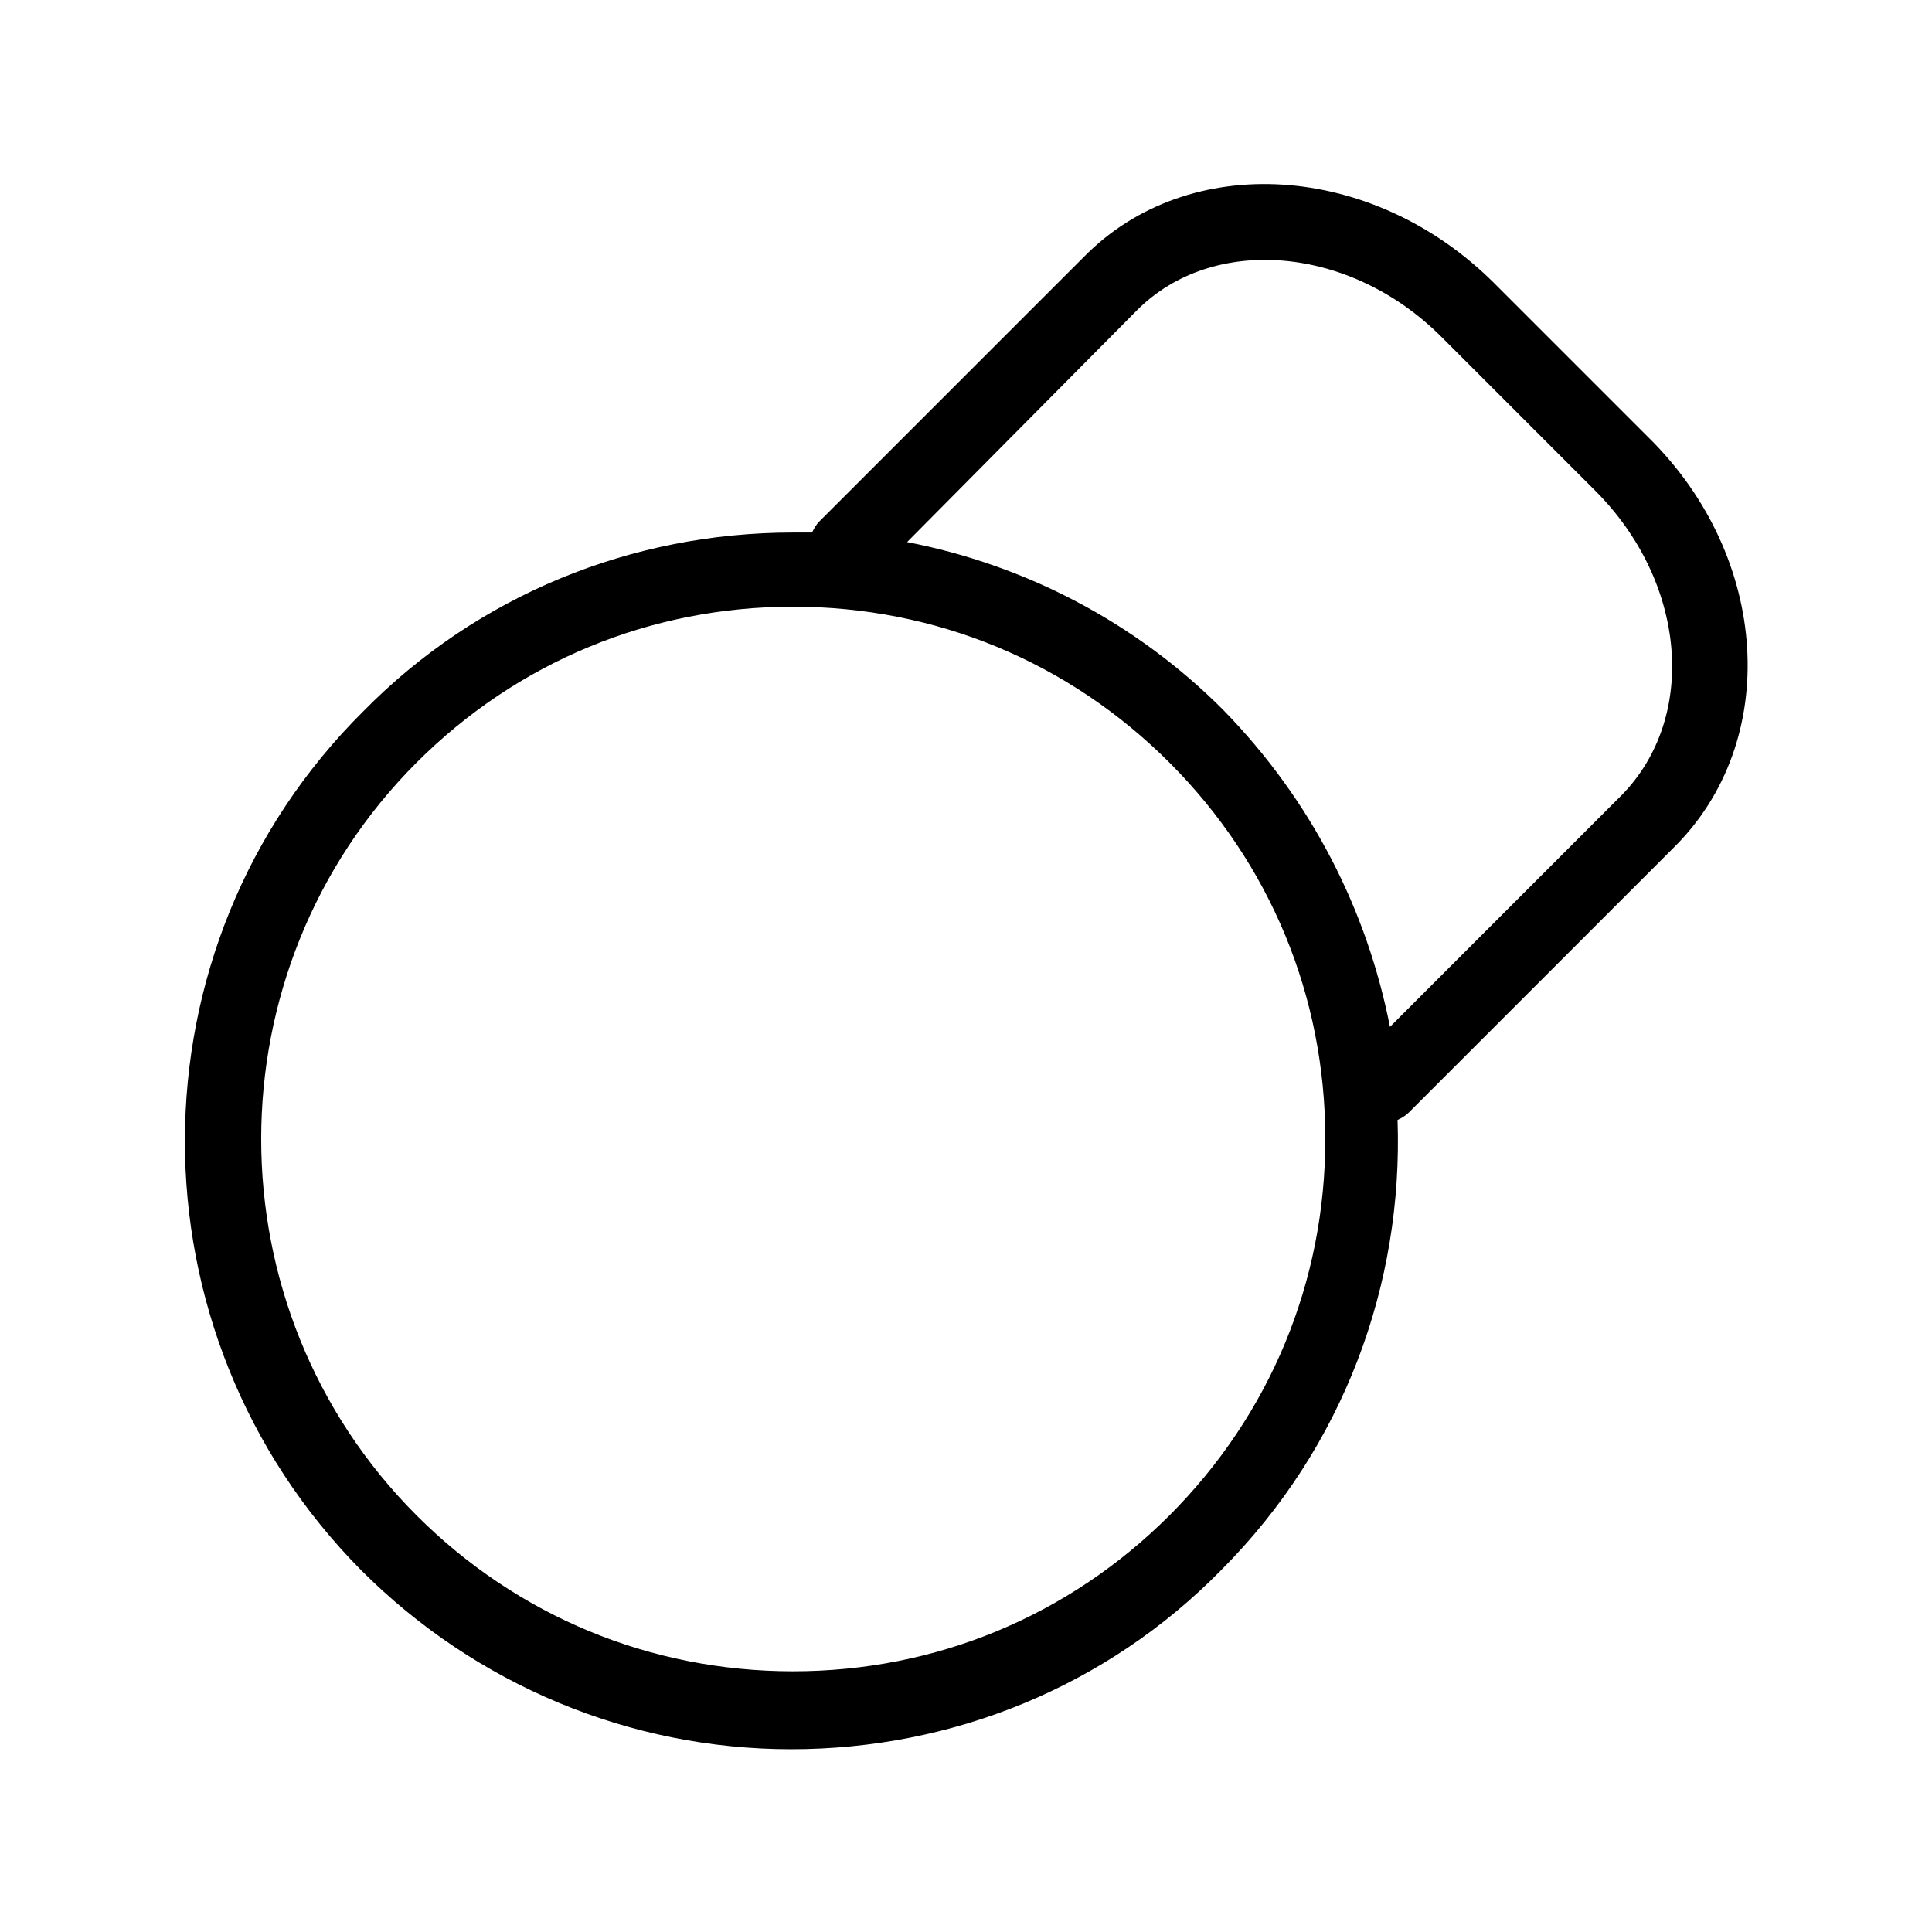 <?xml version="1.0" encoding="UTF-8"?>
<!-- Uploaded to: SVG Find, www.svgrepo.com, Generator: SVG Find Mixer Tools -->
<svg fill="#000000" width="800px" height="800px" version="1.1" viewBox="144 144 512 512" xmlns="http://www.w3.org/2000/svg">
 <path d="m580.87 259.94-40.809-40.809c-32.242-32.242-81.113-35.266-108.82-7.055l-70.027 70.027c-1.008 1.008-1.512 2.016-2.016 3.023h-5.039c-42.824 0-83.633 16.625-113.86 47.359-62.977 62.473-62.977 164.75-0.508 227.72 30.23 30.23 71.039 47.359 113.86 47.359 42.824 0 83.633-16.625 113.86-47.359 32.746-32.746 48.367-76.074 46.855-119.4 1.008-0.504 2.016-1.008 3.023-2.016l70.031-70.031c28.719-28.211 25.695-77.082-6.547-108.82zm-126.96 285.66c-26.703 26.703-61.969 41.312-99.754 41.312s-73.051-14.609-99.754-41.312c-54.914-54.914-54.914-144.59 0-199.51 26.703-26.703 61.969-41.312 99.754-41.312s73.051 14.609 99.754 41.312 41.312 61.969 41.312 99.754c0 37.789-14.609 73.055-41.312 99.754zm119.91-190.94-61.465 61.465c-6.047-30.73-20.656-59.953-44.336-84.137-23.176-23.176-52.395-38.289-83.633-44.336l60.961-61.465c20.152-20.152 56.426-17.129 80.609 7.055l40.809 40.809c24.184 24.184 27.207 59.953 7.055 80.609z"/>
</svg>